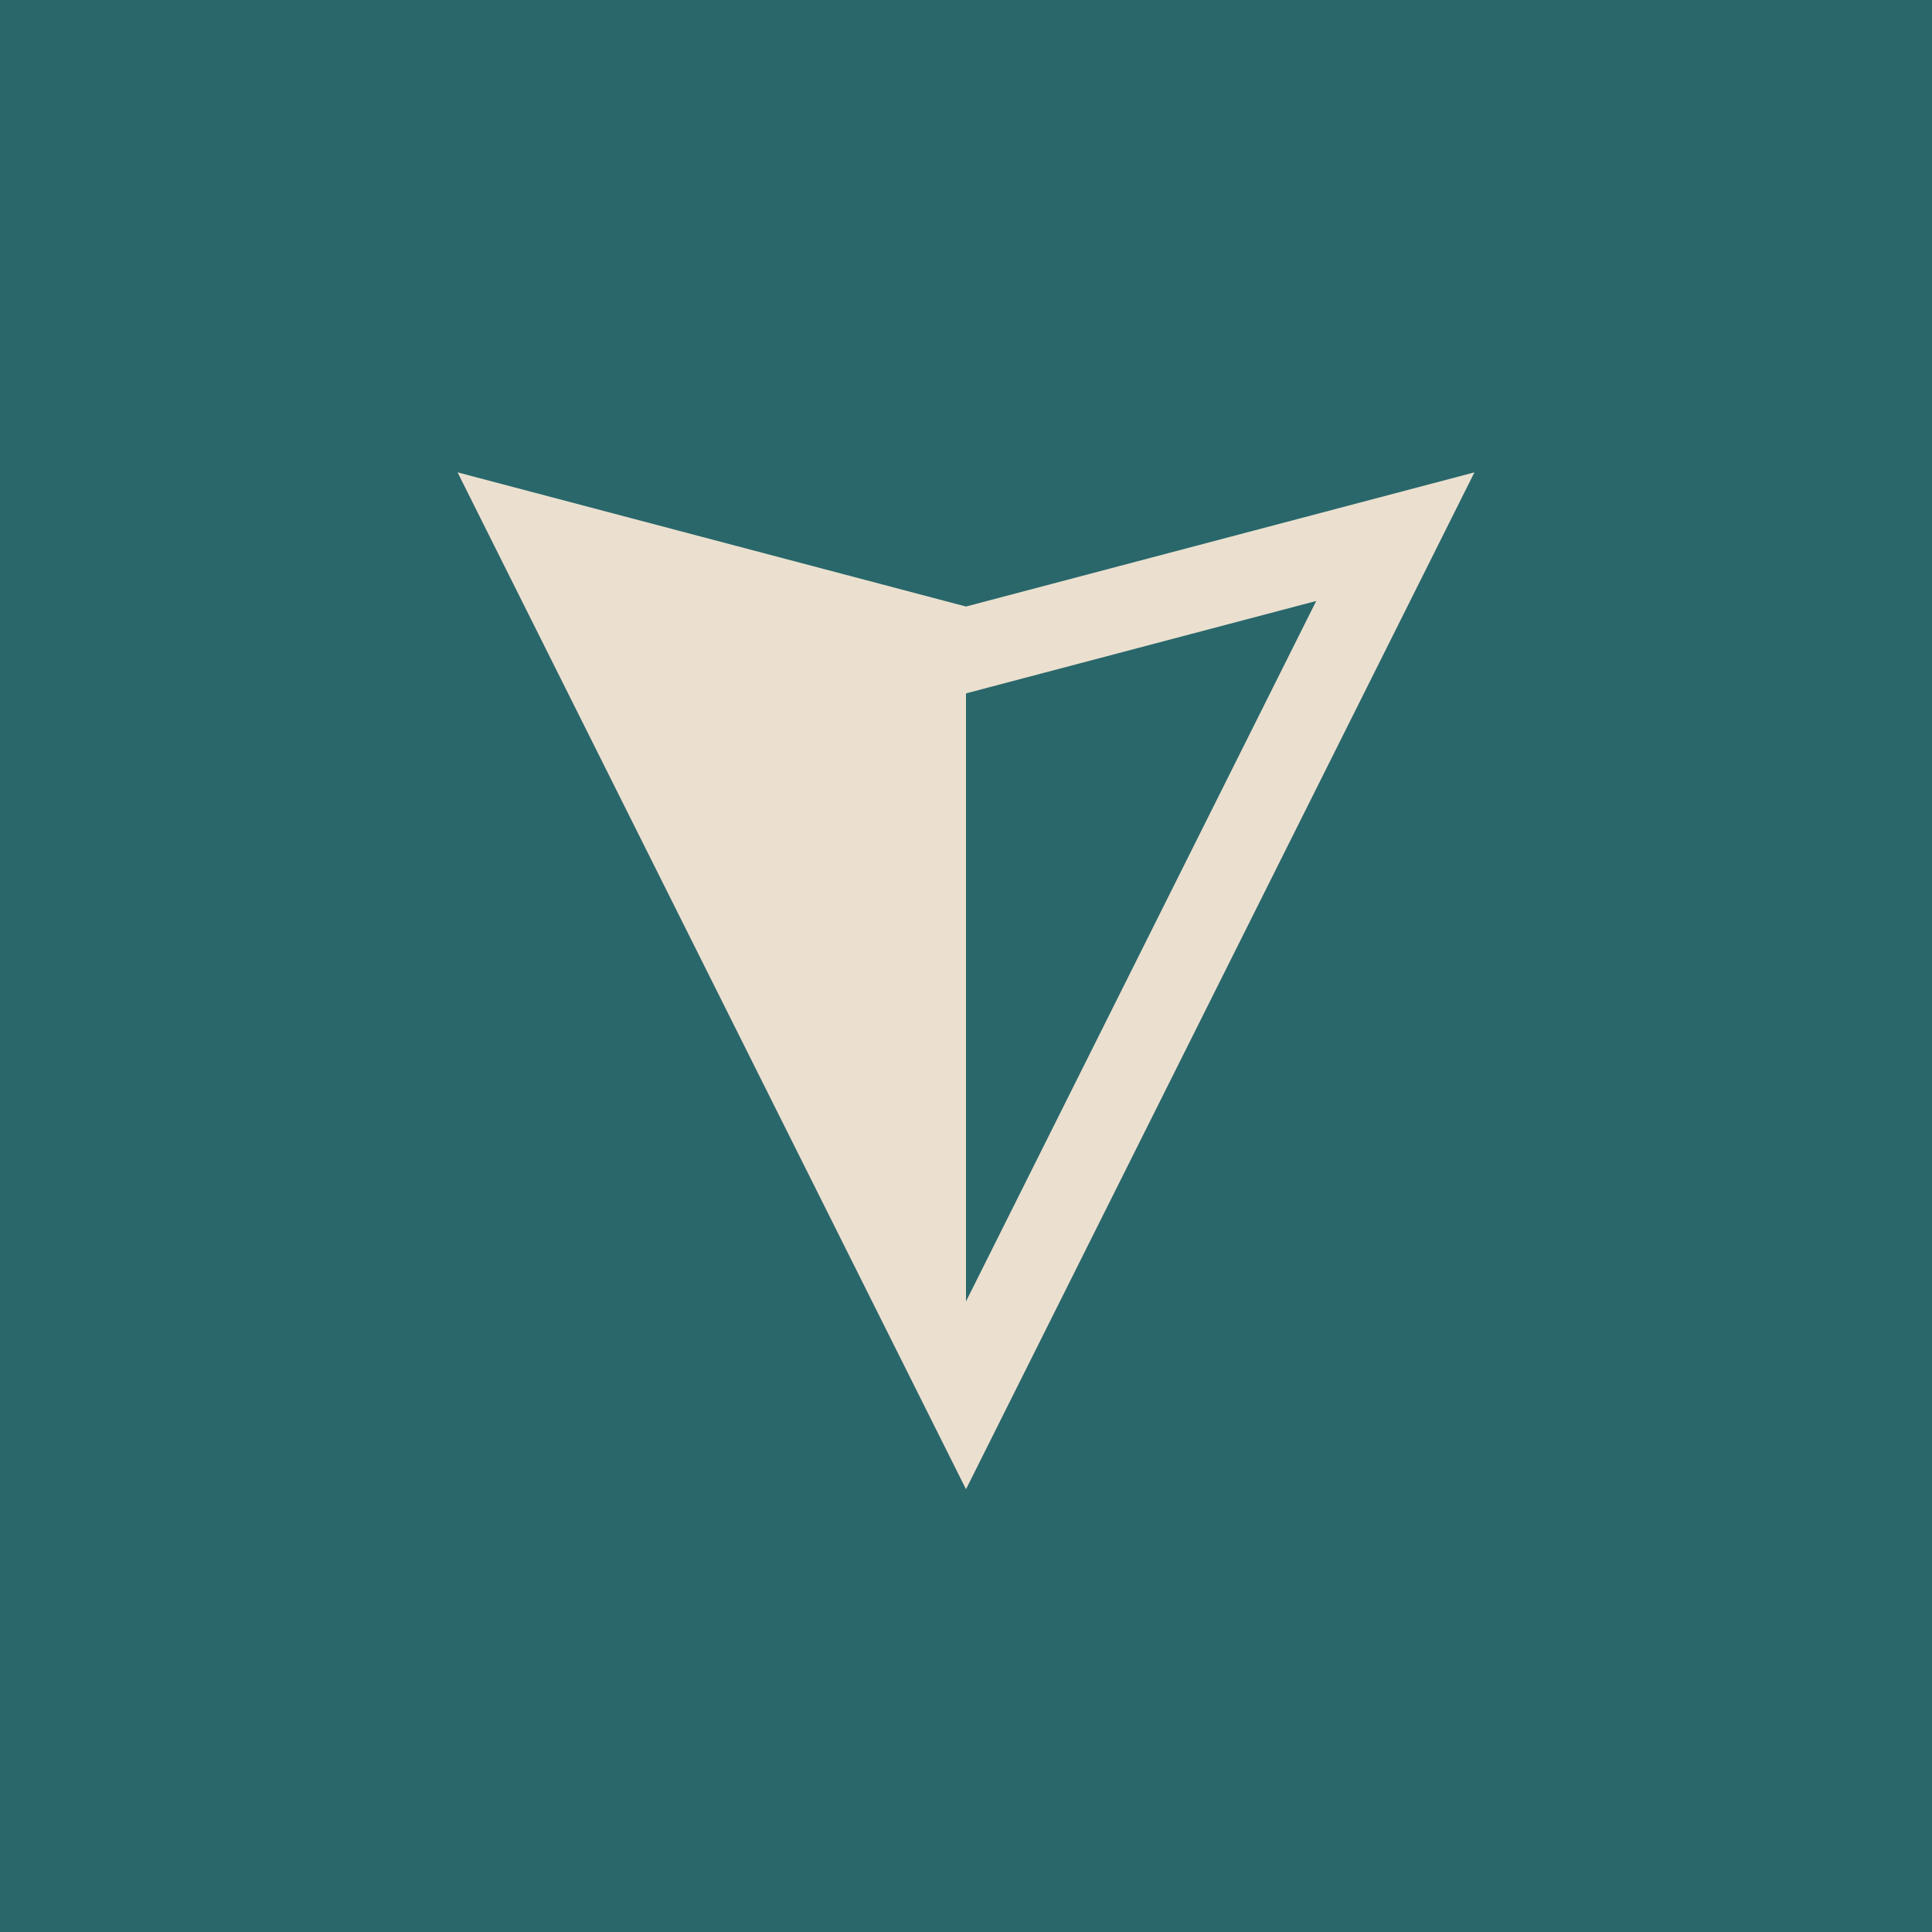 <?xml version="1.0" encoding="UTF-8"?> <svg xmlns="http://www.w3.org/2000/svg" width="36" height="36" viewBox="0 0 36 36" fill="none"><rect width="36" height="36" transform="matrix(1.19249e-08 -1 -1 -1.19249e-08 36 36)" fill="#29676B"></rect><path d="M10 10L18 26L26 10L18 12.111L10 10Z" stroke="#EBE0CF" stroke-width="1.565"></path><path d="M10 10L18 27V12L10 10Z" fill="#EBE0CF"></path></svg> 